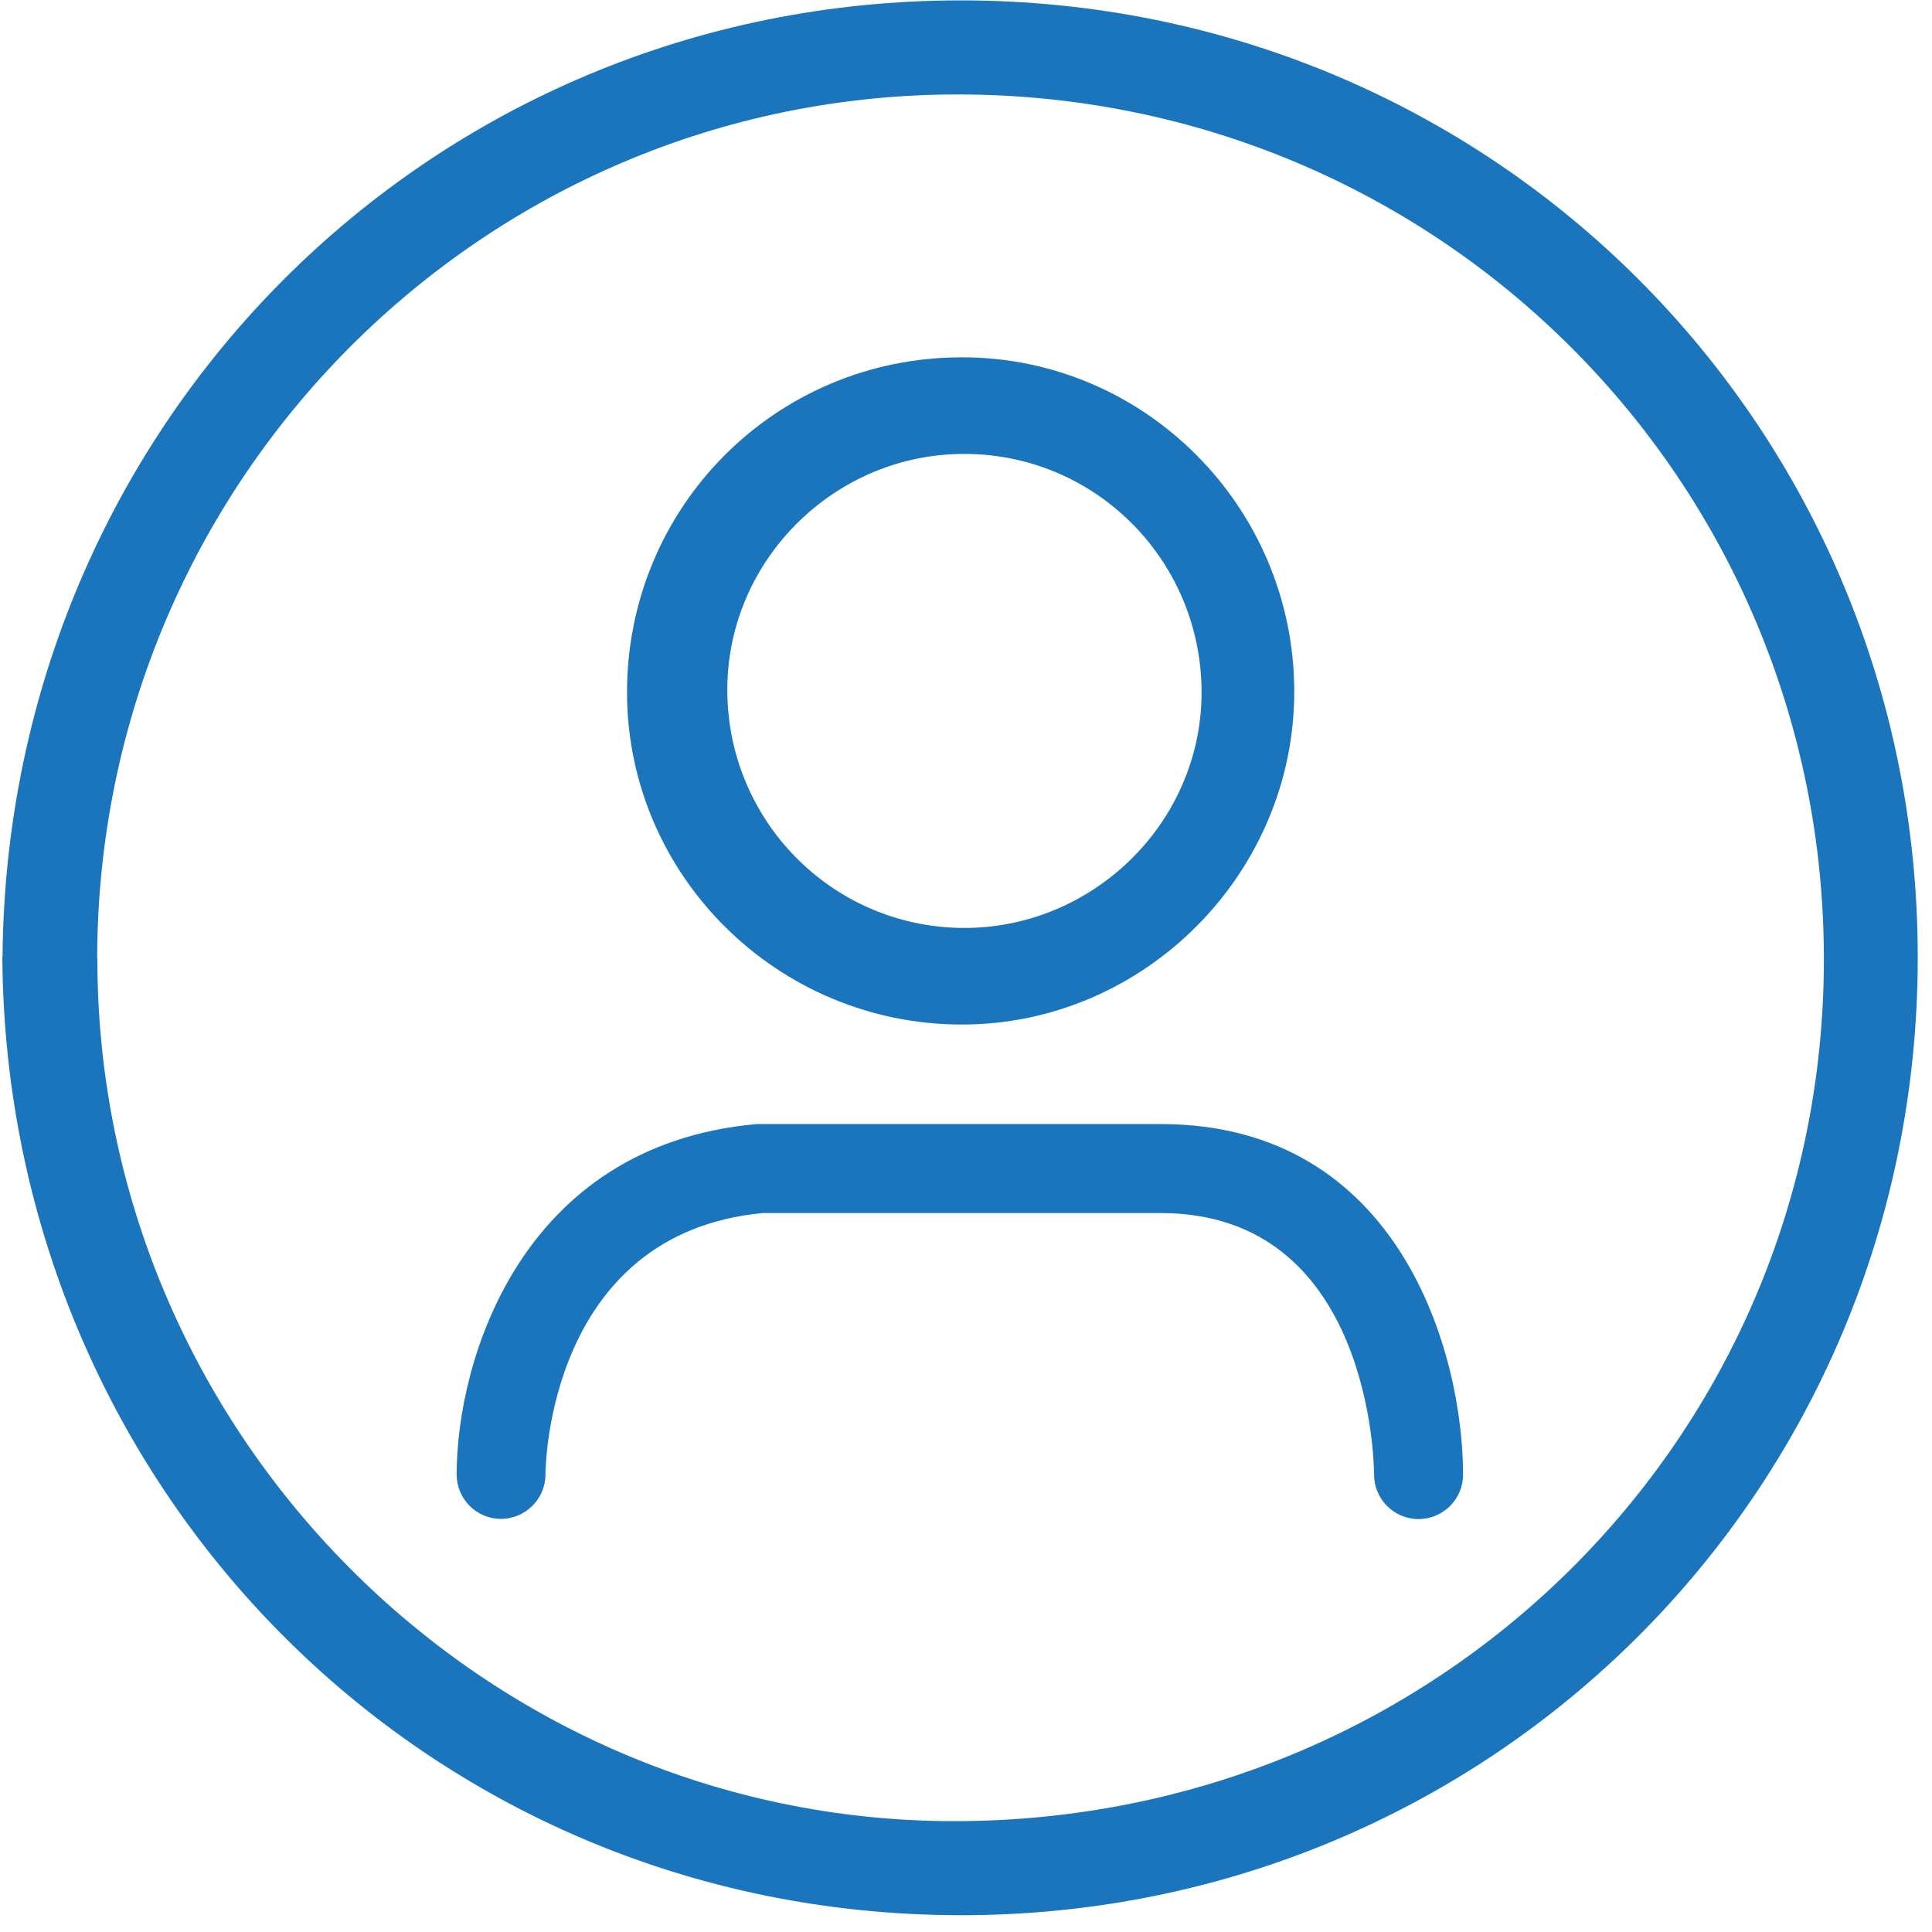 <svg width="99" height="99" viewBox="0 0 99 99" fill="none" xmlns="http://www.w3.org/2000/svg">
<path d="M0.13 49.02C0.36 21.77 22.01 0.02 49.23 0.02C76.56 0.02 98.26 21.89 98.27 49.03C98.28 76.45 76.32 98.22 49.11 98.14C21.7 98.06 0.28 76.1 0.12 49.03L0.13 49.02ZM4.99 49.09C4.96 73.35 24.72 93.29 48.84 93.32C73.6 93.35 93.44 73.73 93.46 49.19C93.48 24.64 73.74 4.88 49.15 4.84C24.79 4.8 5.02 24.61 4.98 49.09H4.99Z" fill="#1B75BC"/>
<path d="M49.27 18.31C58.64 18.29 66.29 25.96 66.32 35.39C66.35 44.75 58.64 52.5 49.29 52.5C39.85 52.5 32.16 44.88 32.13 35.52C32.11 25.99 39.73 18.32 49.27 18.31ZM49.51 23.26C42.88 23.2 37.36 28.58 37.27 35.18C37.18 41.95 42.57 47.49 49.32 47.55C55.96 47.6 61.49 42.22 61.57 35.63C61.65 28.85 56.26 23.32 49.52 23.26H49.51Z" fill="#1B75BC"/>
<path d="M72.69 77.84C71.43 77.84 70.41 76.82 70.41 75.56C70.41 75.02 70.23 62.16 59.48 62.16H39.07C28.15 63.21 27.95 75.06 27.95 75.56C27.95 76.81 26.92 77.83 25.67 77.83C24.41 77.83 23.4 76.81 23.4 75.55C23.4 69.82 26.61 58.69 38.77 57.6H38.97H59.48C71.73 57.6 74.97 69.35 74.97 75.56C74.97 76.82 73.95 77.84 72.69 77.84Z" fill="#1B75BC"/>
</svg>
